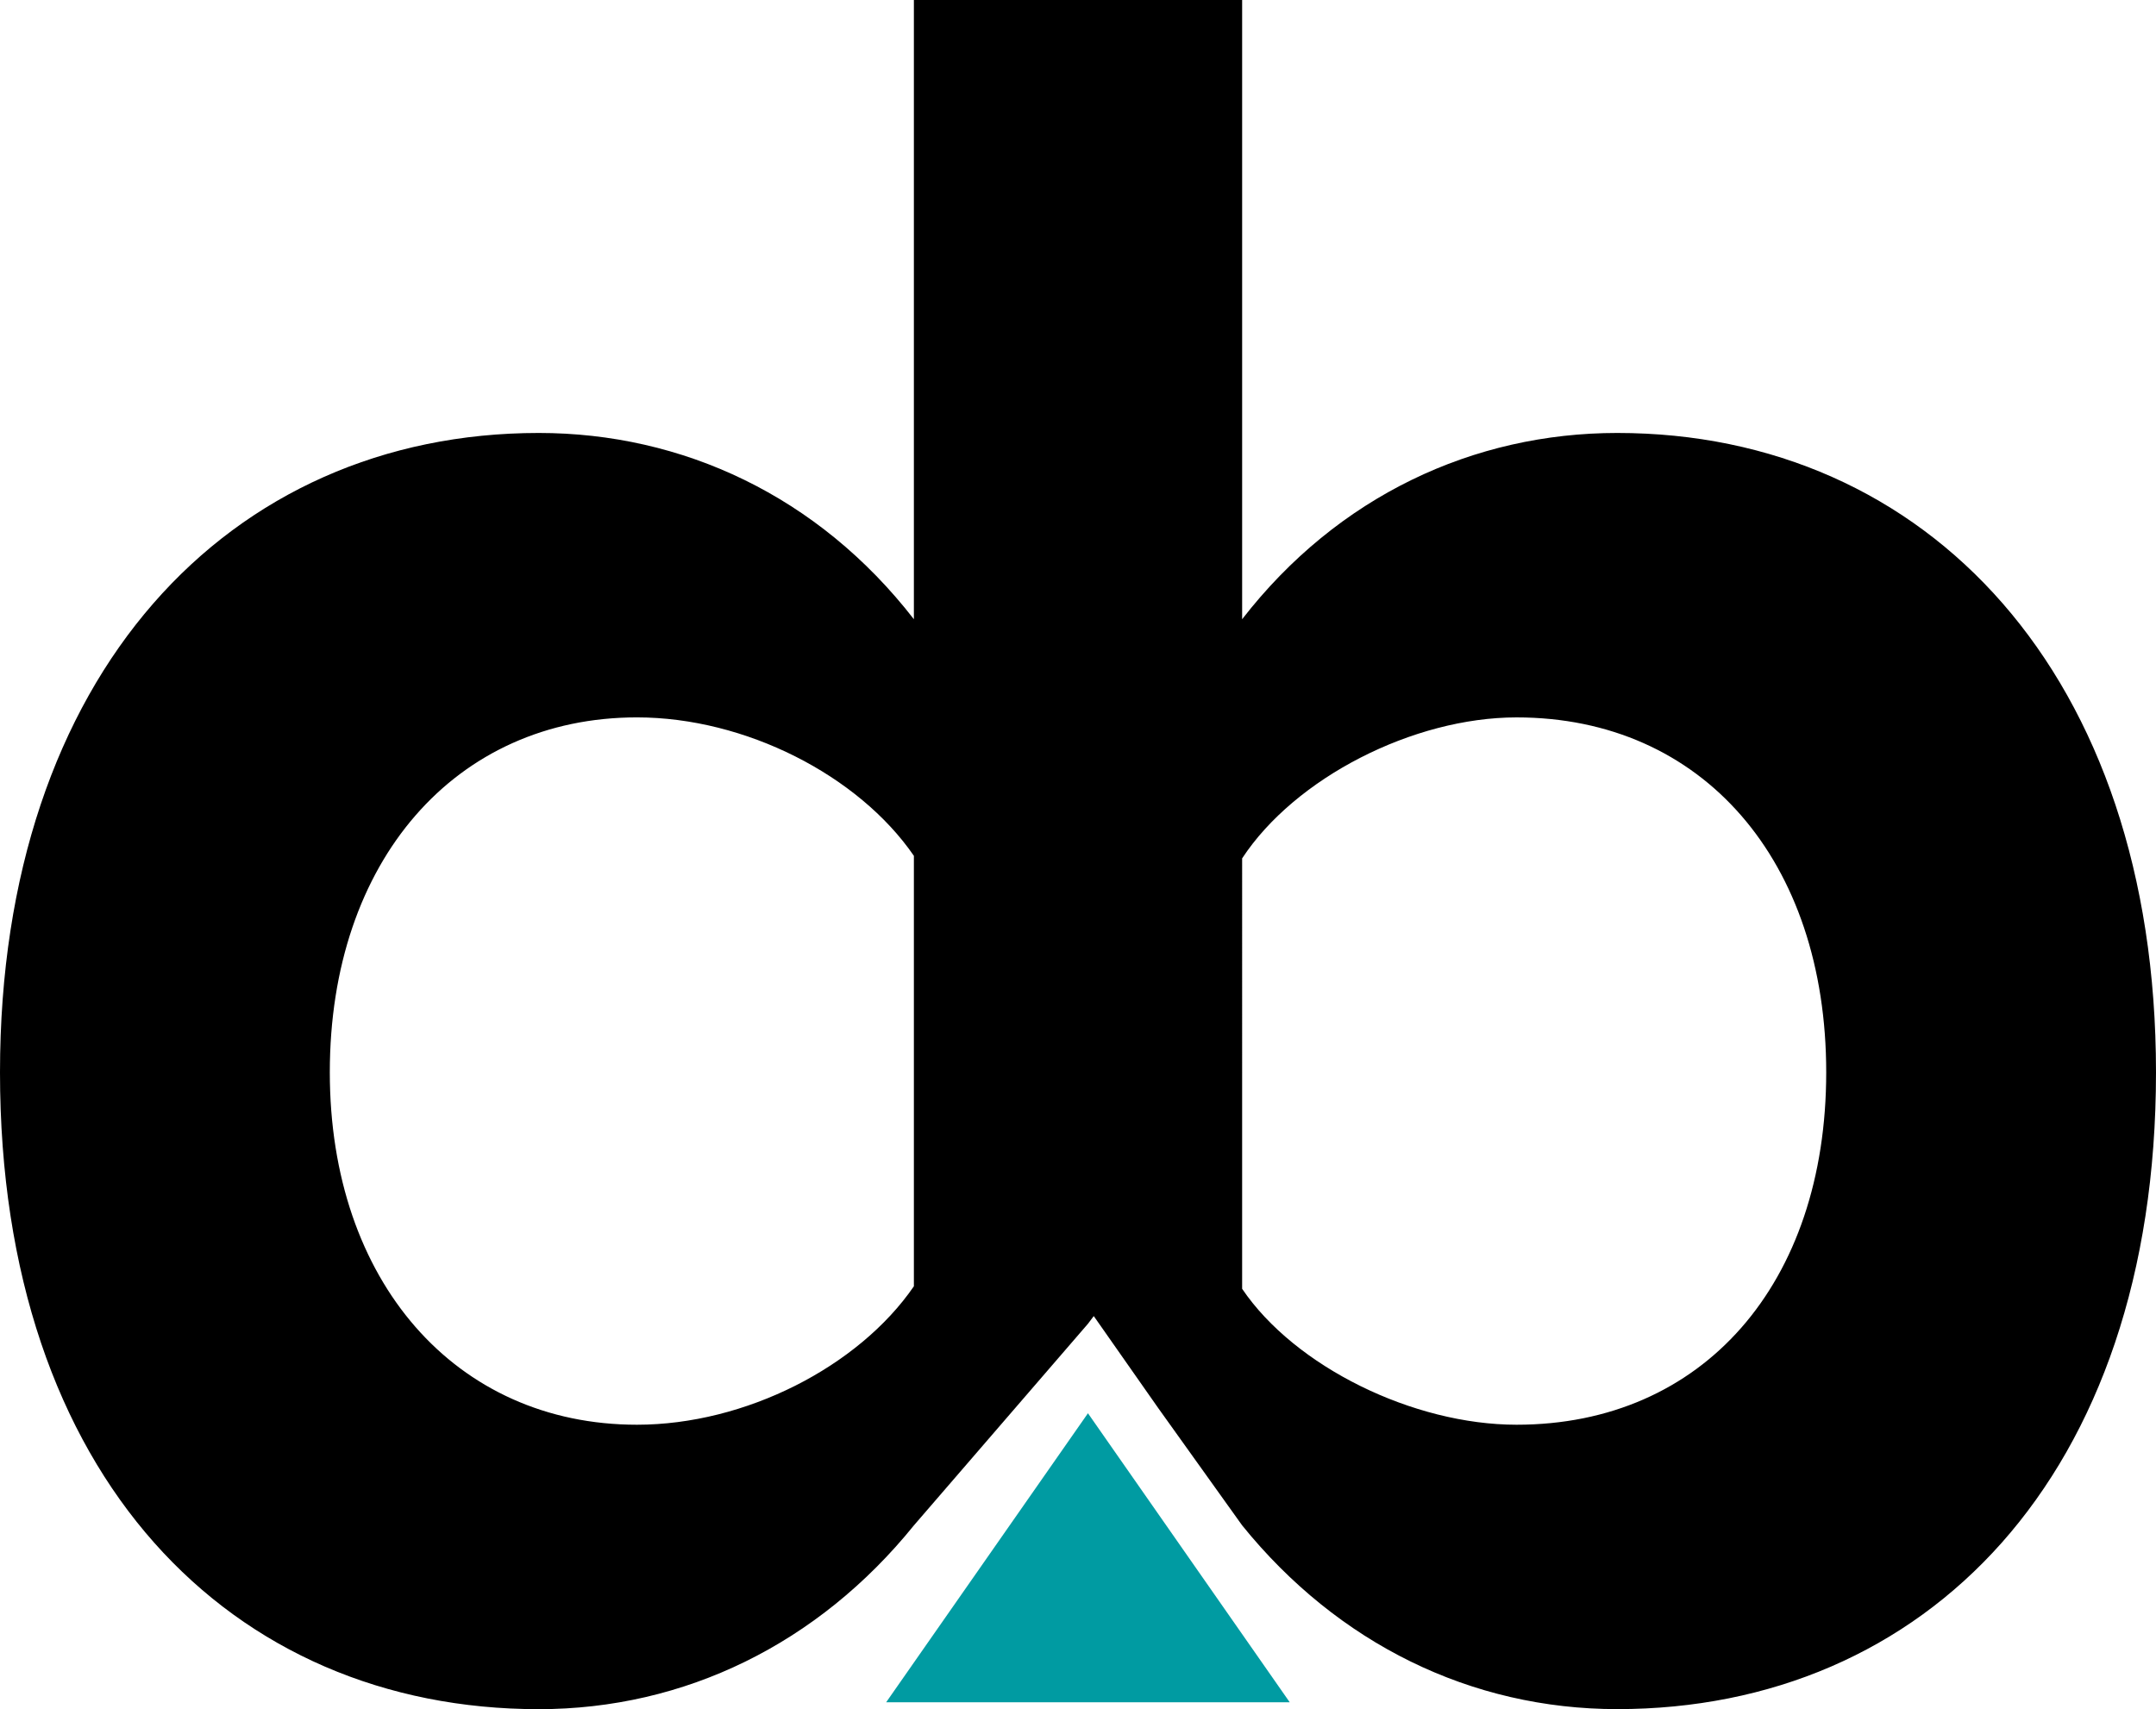 <svg xmlns="http://www.w3.org/2000/svg" viewBox="0 0 1162.17 921.46"><defs><style>.cls-1{fill:#009ba2;}</style></defs><g id="Layer_2" data-name="Layer 2"><g id="Layer_1-2" data-name="Layer 1"><path d="M871.76,233.42c-77.35,0-150.63,33.92-202.2,100.42V0H492.62V333.84c-51.57-66.5-124.85-100.42-202.2-100.42C123.49,233.42,0,363.7,0,578.12,0,796.61,124.85,921.46,290.42,921.46c78.71,0,150.63-35.28,202.2-99.07l93.83-108.71,3.13-4.15L624.24,759l45.32,63.36c51.57,63.79,123.49,99.07,202.2,99.07,165.57,0,290.41-124.85,290.41-343.34C1162.17,363.7,1038.69,233.42,871.76,233.42ZM492.62,693.47c-29.85,43.43-90.92,74.64-149.28,74.64-97.71,0-165.56-77.36-165.56-190,0-114,67.85-191.35,165.56-191.35,58.36,0,119.43,31.21,149.28,74.64Zm324.86,74.64c-55.64,0-119.42-31.21-147.92-73.28V462.77c28.5-43.43,92.28-76,147.92-76,100.42,0,166.92,77.35,166.92,191.35S917.9,768.11,817.48,768.11Z"/><polygon class="cls-1" points="586.45 761.92 477.67 917.75 695.22 917.75 586.45 761.92"/></g></g></svg>